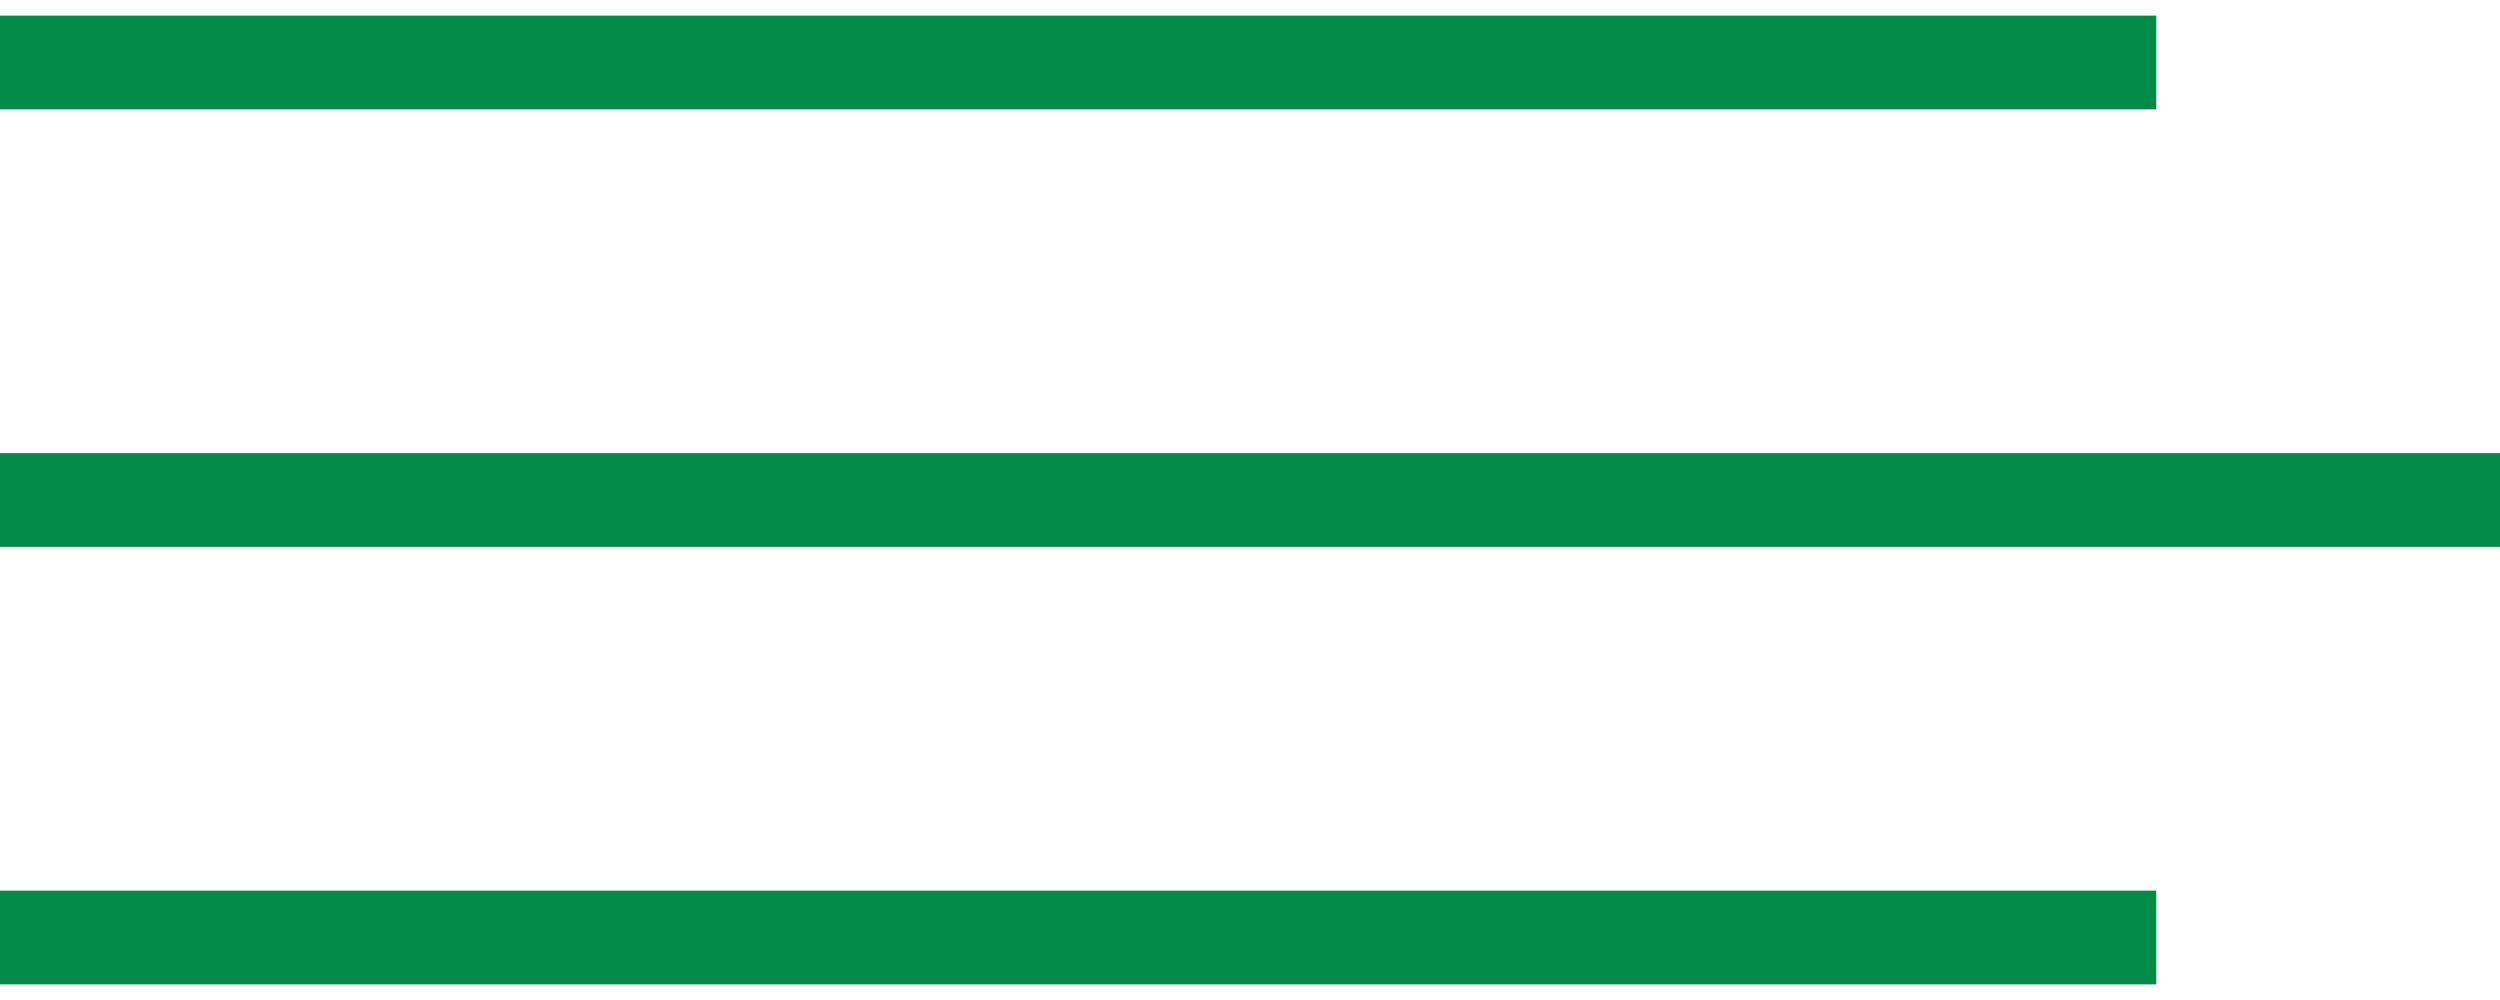 <svg width="80" height="32" viewBox="0 0 80 32" fill="none" xmlns="http://www.w3.org/2000/svg">
<path d="M0 2H69" stroke="#028B49" stroke-width="3" stroke-miterlimit="10"/>
<path d="M0 16H80" stroke="#028B49" stroke-width="3" stroke-miterlimit="10"/>
<path d="M0 30H69" stroke="#028B49" stroke-width="3" stroke-miterlimit="10"/>
</svg>
